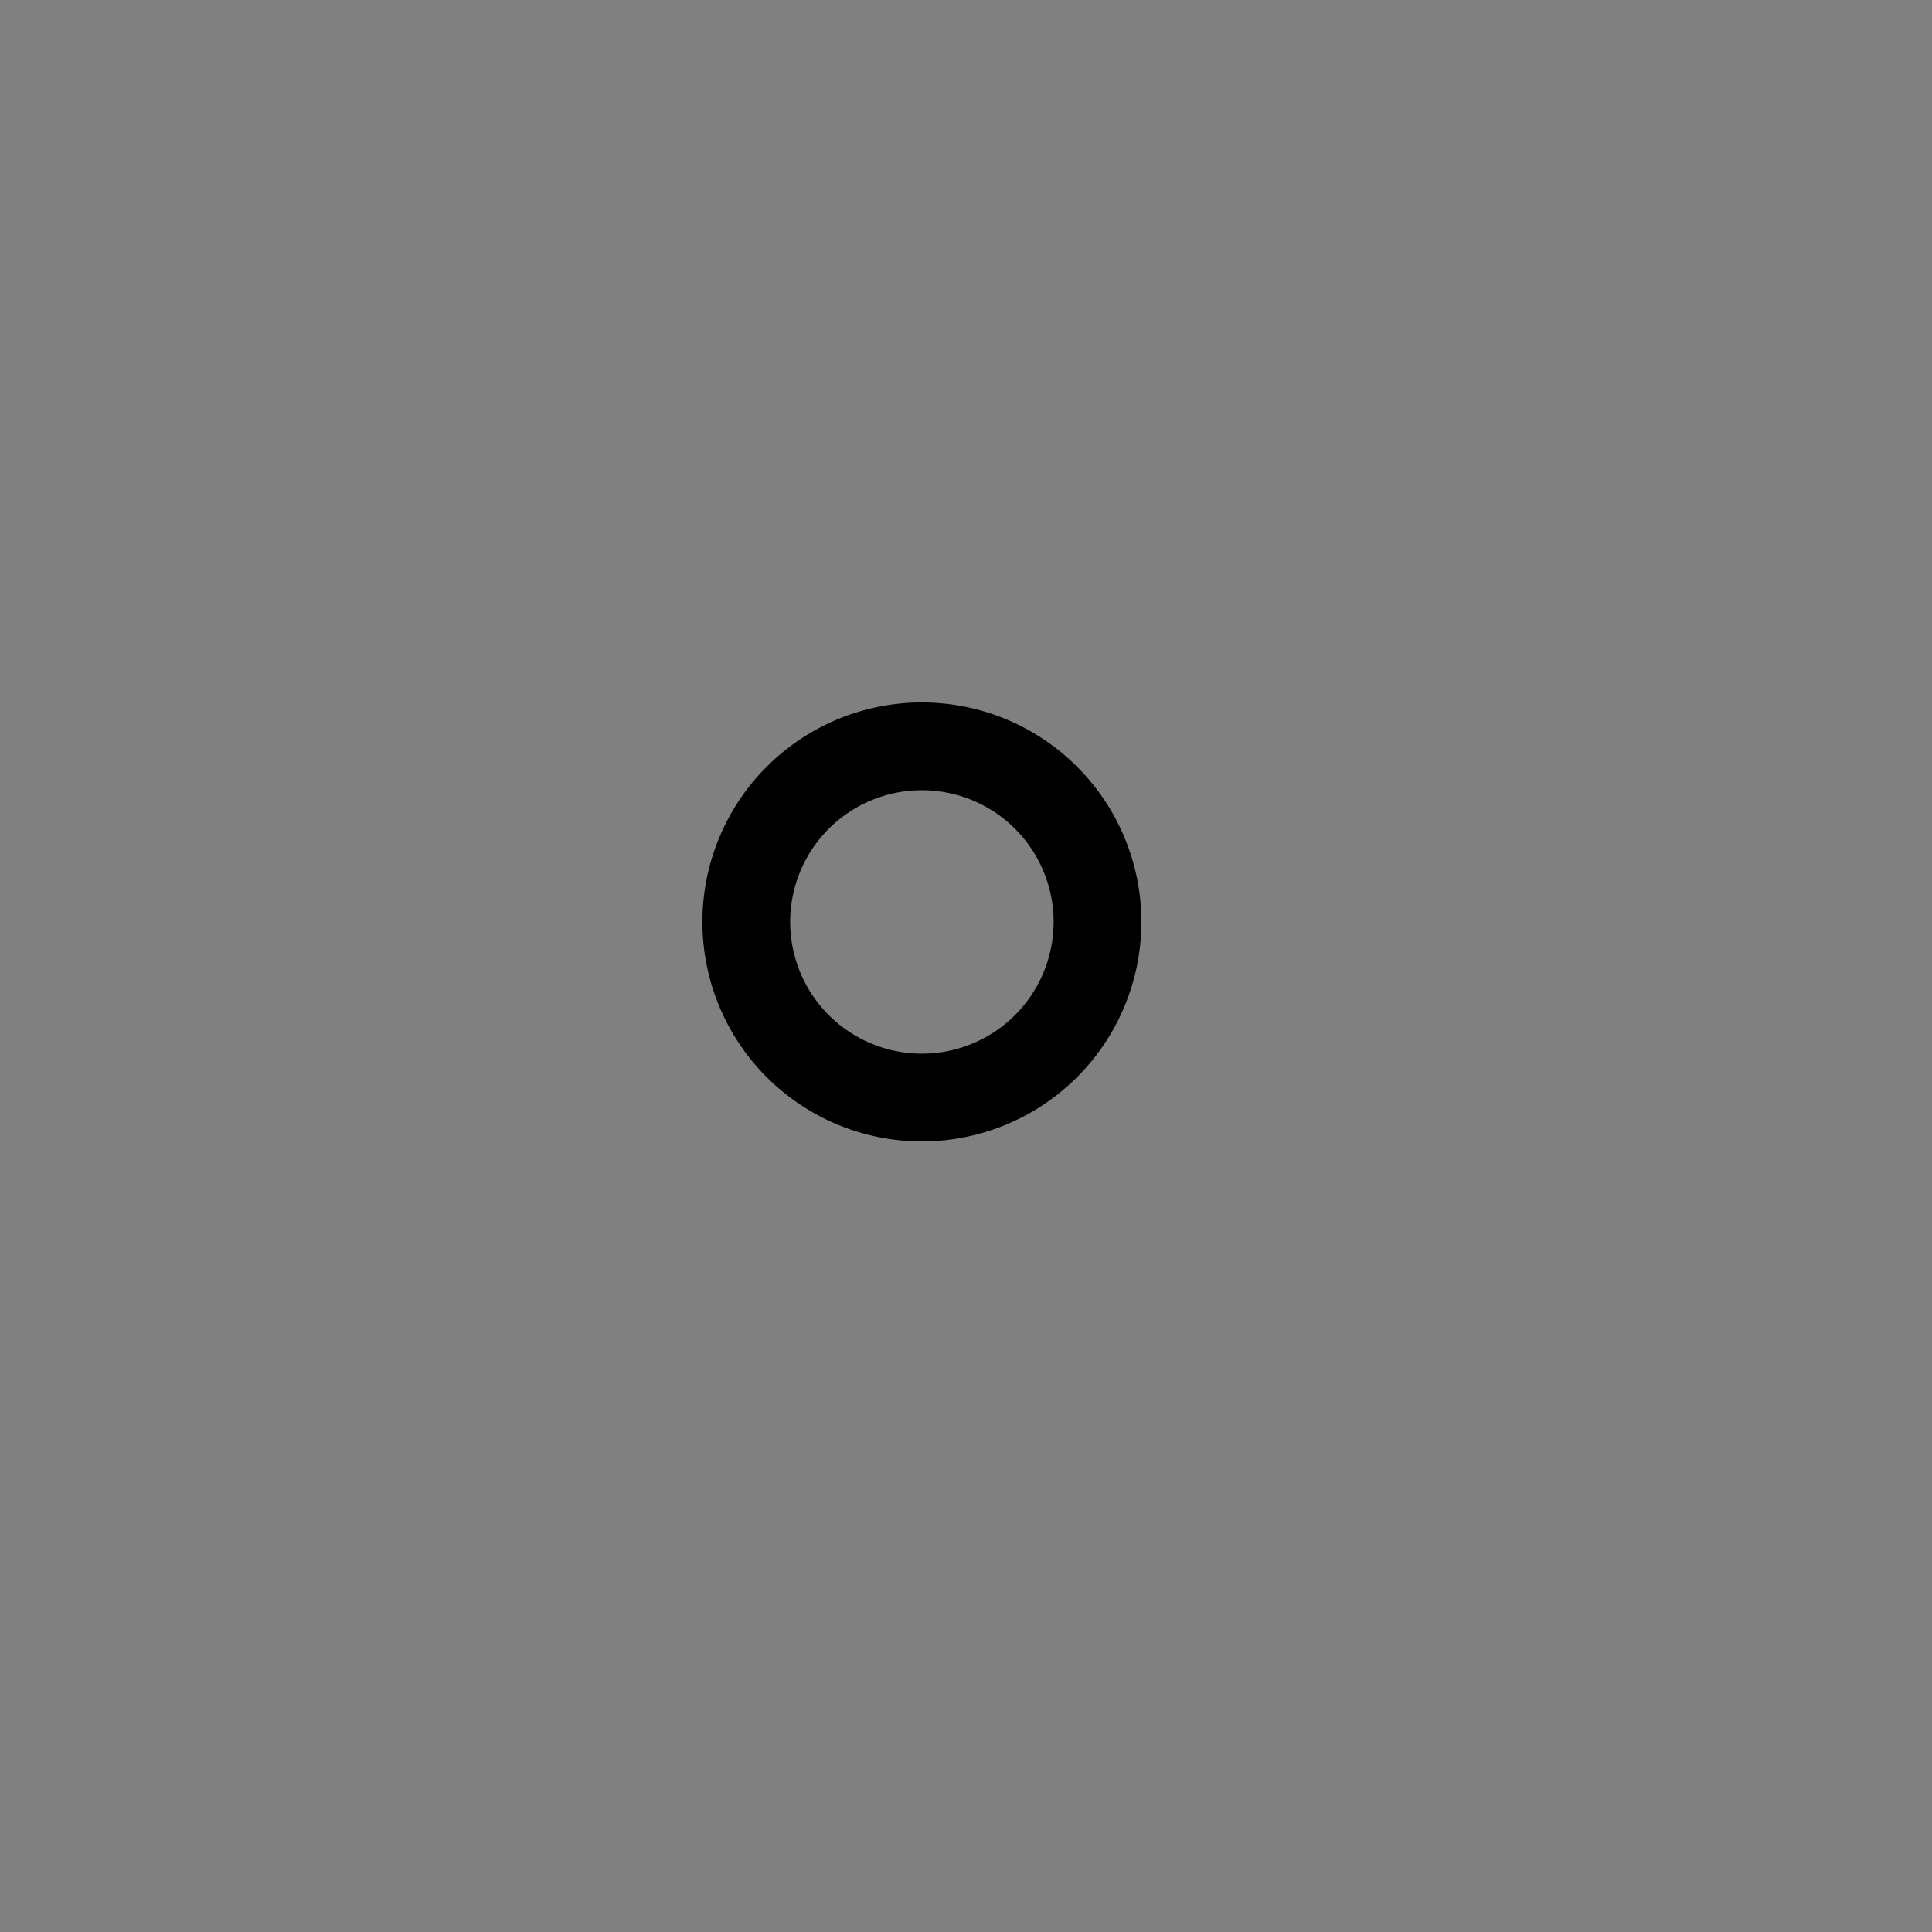 <?xml version="1.0" encoding="UTF-8" standalone="no"?>
<!-- Created with Inkscape (http://www.inkscape.org/) -->

<svg
   xmlns:dc="http://purl.org/dc/elements/1.1/"
   xmlns:cc="http://creativecommons.org/ns#"
   xmlns:rdf="http://www.w3.org/1999/02/22-rdf-syntax-ns#"
   xmlns:svg="http://www.w3.org/2000/svg"
   xmlns="http://www.w3.org/2000/svg"
   xmlns:sodipodi="http://sodipodi.sourceforge.net/DTD/sodipodi-0.dtd"
   xmlns:inkscape="http://www.inkscape.org/namespaces/inkscape"
   width="22"
   height="22"
   id="svg2"
   version="1.1"
   inkscape:version="0.48.0 r9654"
   sodipodi:docname="crossCursor.svg"
   inkscape:export-filename="F:\Developpement\WorkspaceCPP\rawtherapee-Branch3-flatCurveEditor\build\Debug\MinGW4.5.1\images\cross22.png"
   inkscape:export-xdpi="90"
   inkscape:export-ydpi="90">
  <rect width="100%" height="100%" fill="#808080" stroke="none"/>
  <defs
     id="defs4">
    <mask
       maskUnits="userSpaceOnUse"
       id="mask3790">
      <path
         style="fill:#ffffff;fill-opacity:1;stroke:none"
         d="m -35.531,1021.3 0,38.719 54.812,0 0,-38.719 -54.812,0 z M -9.5,1038.862 c 1.105,0 2,0.895 2,2 0,1.105 -0.895,2 -2,2 -1.105,0 -2,-0.895 -2,-2 0,-1.105 0.895,-2 2,-2 z"
         id="path3792"
         inkscape:connector-curvature="0" />
    </mask>
  </defs>
  <sodipodi:namedview
     id="base"
     pagecolor="#da8f8f"
     bordercolor="#666666"
     borderopacity="1.0"
     inkscape:pageopacity="0"
     inkscape:pageshadow="2"
     inkscape:zoom="1"
     inkscape:cx="57.609065"
     inkscape:cy="-19.427025"
     inkscape:document-units="px"
     inkscape:current-layer="layer1"
     showgrid="false"
     inkscape:window-width="1440"
     inkscape:window-height="814"
     inkscape:window-x="-4"
     inkscape:window-y="-4"
     inkscape:window-maximized="1" />
  <g
     inkscape:label="Calque 1"
     inkscape:groupmode="layer"
     id="layer1"
     transform="translate(0,-1030.362)">
    <path
       style="fill:#ffffff;fill-opacity:1;stroke:#000000;stroke-width:1;stroke-linecap:square;stroke-linejoin:miter;stroke-miterlimit:4;stroke-opacity:1;stroke-dasharray:none;stroke-dashoffset:0"
       d="m -9.5,1030.862 c -0.554,0 -1,0.446 -1,1 l 0,8 -8,0 c -0.554,0 -1,0.446 -1,1 0,0.554 0.446,1 1,1 l 8,0 0,8 c 0,0.554 0.446,1 1,1 0.554,0 1,-0.446 1,-1 l 0,-8 8,0 c 0.554,0 1,-0.446 1,-1 0,-0.554 -0.446,-1 -1,-1 l -8,0 0,-8 c 0,-0.554 -0.446,-1 -1,-1 z"
       id="rect3760"
       inkscape:connector-curvature="0"
       mask="url(#mask3790)"
       transform="translate(20,0)" />
    <path
       sodipodi:type="arc"
       style="fill:none;fill-opacity:1;stroke:#000000;stroke-width:1.278;stroke-linecap:square;stroke-linejoin:miter;stroke-miterlimit:4;stroke-opacity:1;stroke-dasharray:none;stroke-dashoffset:0"
       id="path3757"
       sodipodi:cx="8.4284601"
       sodipodi:cy="10.036006"
       sodipodi:rx="2.5569487"
       sodipodi:ry="2.5569487"
       d="m 10.985,10.036 a 2.557,2.557 0 1 1 -5.114,0 2.557,2.557 0 1 1 5.114,0 z"
       transform="matrix(0.782,0,0,0.782,3.907,1033.012)" />
  </g>
</svg>
